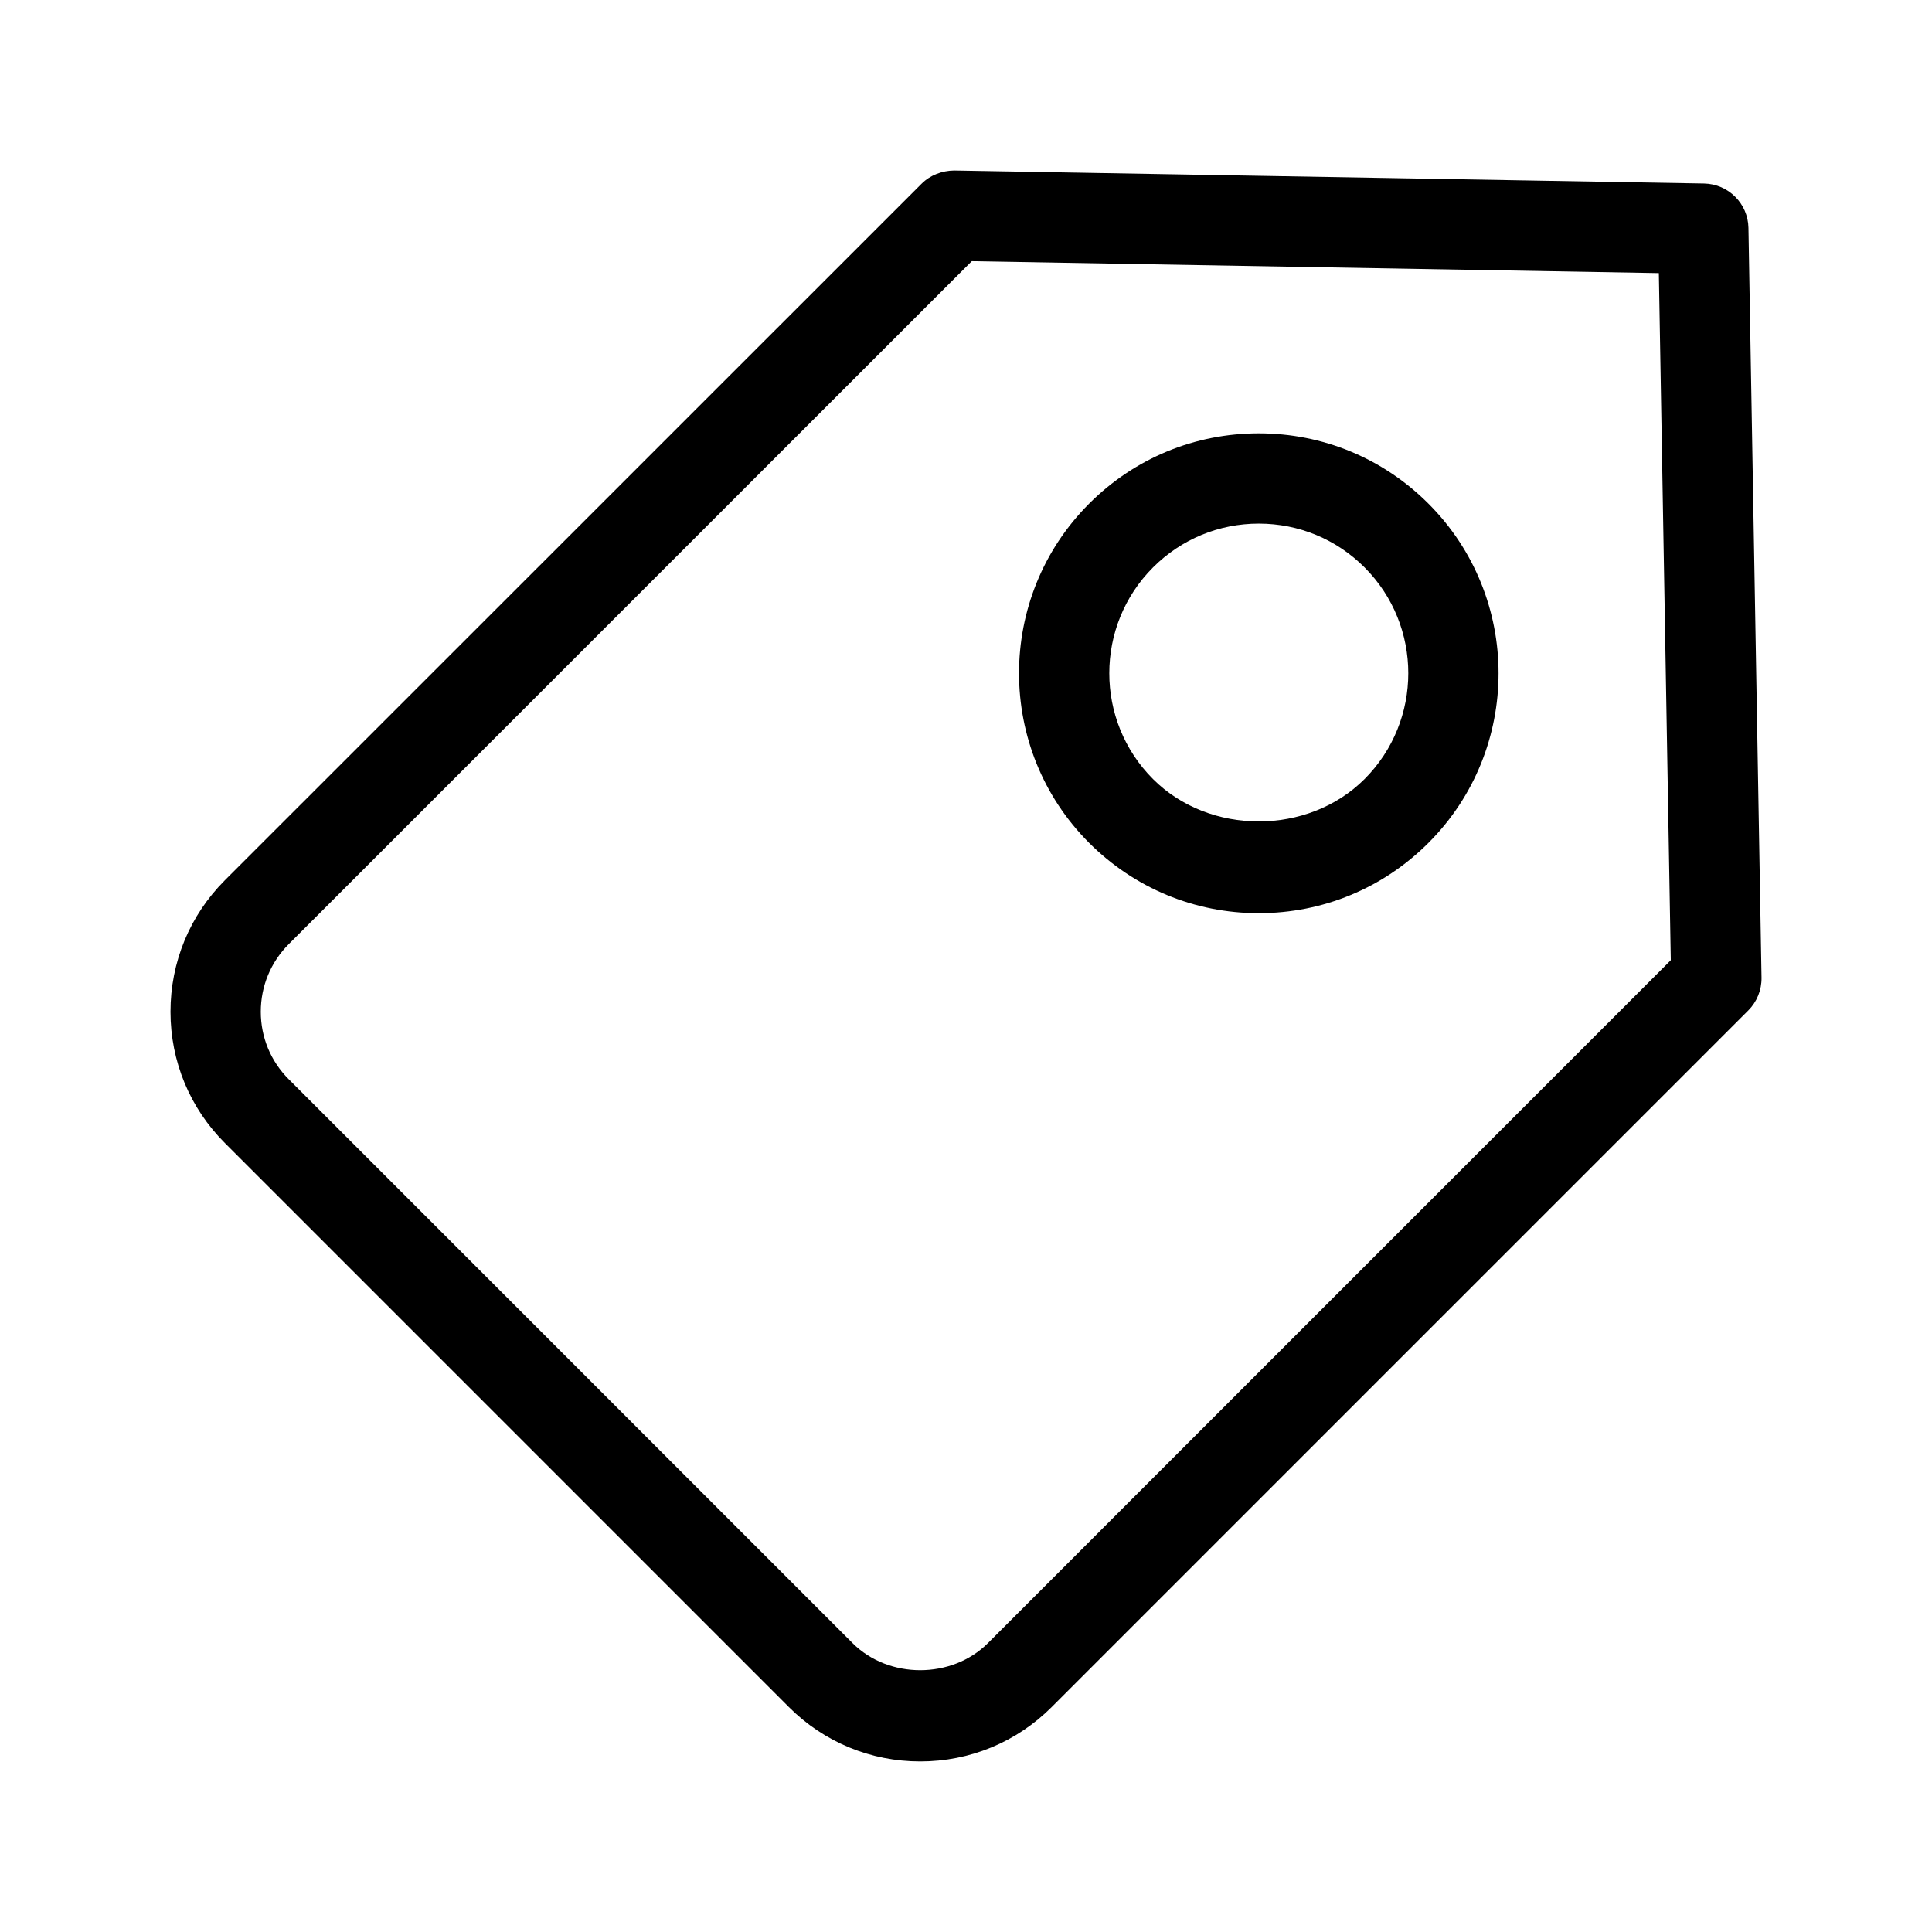<?xml version="1.0" encoding="UTF-8"?>
<!-- Uploaded to: SVG Repo, www.svgrepo.com, Generator: SVG Repo Mixer Tools -->
<svg fill="#000000" width="800px" height="800px" version="1.1" viewBox="144 144 512 512" xmlns="http://www.w3.org/2000/svg">
 <g>
  <path d="m607.36 204.39c-0.109-6.438-5.305-11.637-11.762-11.762l-198.72-3.445c-3.18 0.031-6.375 1.211-8.66 3.512l-184.62 184.58c-9.305 9.305-14.418 21.695-14.418 34.84 0 13.16 5.133 25.535 14.438 34.824l149.43 149.44c9.305 9.305 21.68 14.422 34.824 14.422 13.16 0 25.535-5.117 34.84-14.422l184.6-184.6c2.297-2.297 3.559-5.414 3.512-8.676zm-201.57 375.07c-9.574 9.539-26.262 9.555-35.832 0l-149.43-149.44c-4.789-4.769-7.418-11.133-7.418-17.902 0-6.769 2.629-13.129 7.414-17.918l181.01-180.99 182.08 3.164 3.164 182.09z"/>
  <path d="m477.6 258.84c-16.988 0-32.953 6.613-44.965 18.625-24.781 24.781-24.781 65.117 0 89.914 12.012 11.996 27.961 18.625 44.949 18.625 16.988 0 32.953-6.613 44.965-18.625 24.781-24.797 24.781-65.117 0-89.914-12.012-12.012-27.977-18.625-44.949-18.625zm28.023 91.617c-14.988 14.988-41.109 14.973-56.066 0-15.445-15.461-15.445-40.621 0-56.082 7.496-7.496 17.445-11.617 28.039-11.617 10.598 0 20.547 4.125 28.023 11.602 15.465 15.477 15.449 40.637 0.004 56.098z"/>
 </g>
</svg>